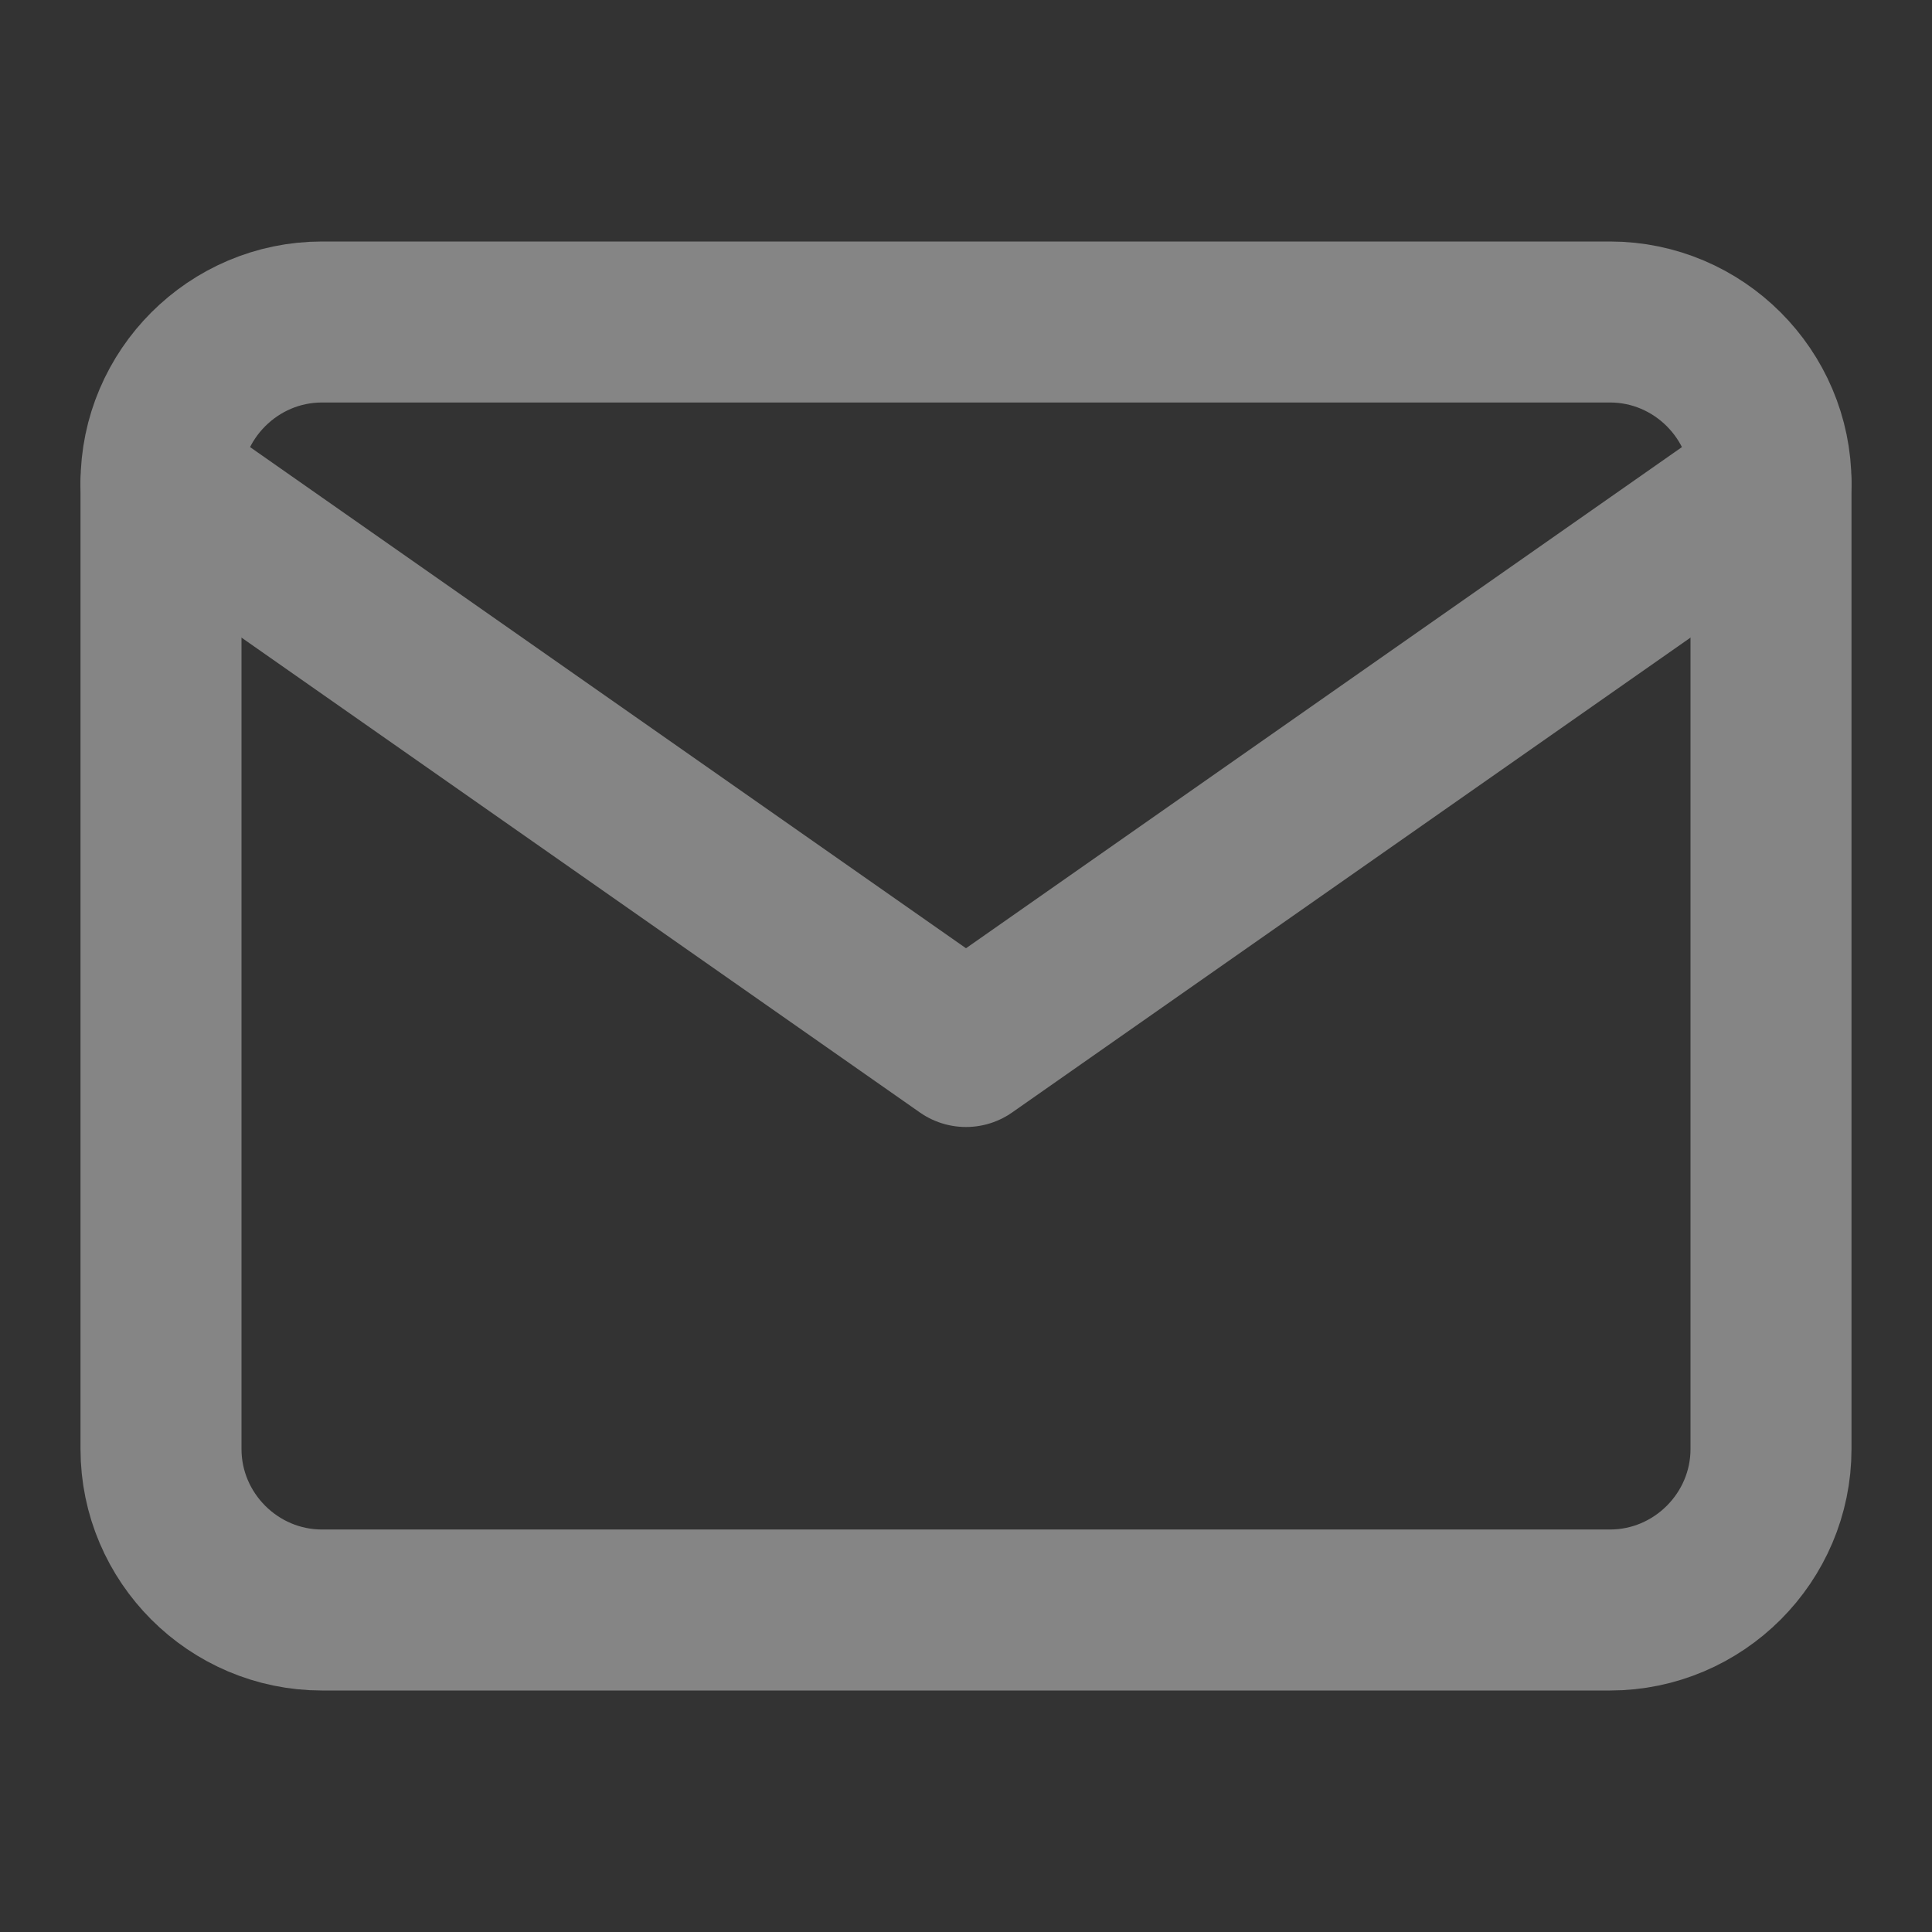 <?xml version="1.0" encoding="UTF-8"?> <svg xmlns="http://www.w3.org/2000/svg" fill="none" height="36" viewBox="0 0 36 36" width="36"><rect x="0" y="0" width="36" height="36" fill="#333333" stroke="none"/> <g opacity=".4" stroke="#fff" stroke-linecap="round" stroke-linejoin="round" stroke-width="3"> <path d="m6 6h24c1.65 0 3 1.35 3 3v18c0 1.65-1.35 3-3 3h-24c-1.65 0-3-1.35-3-3v-18c0-1.65 1.35-3 3-3z"></path> <path d="m33 9-15 10.5-15-10.5"></path> </g> </svg> 